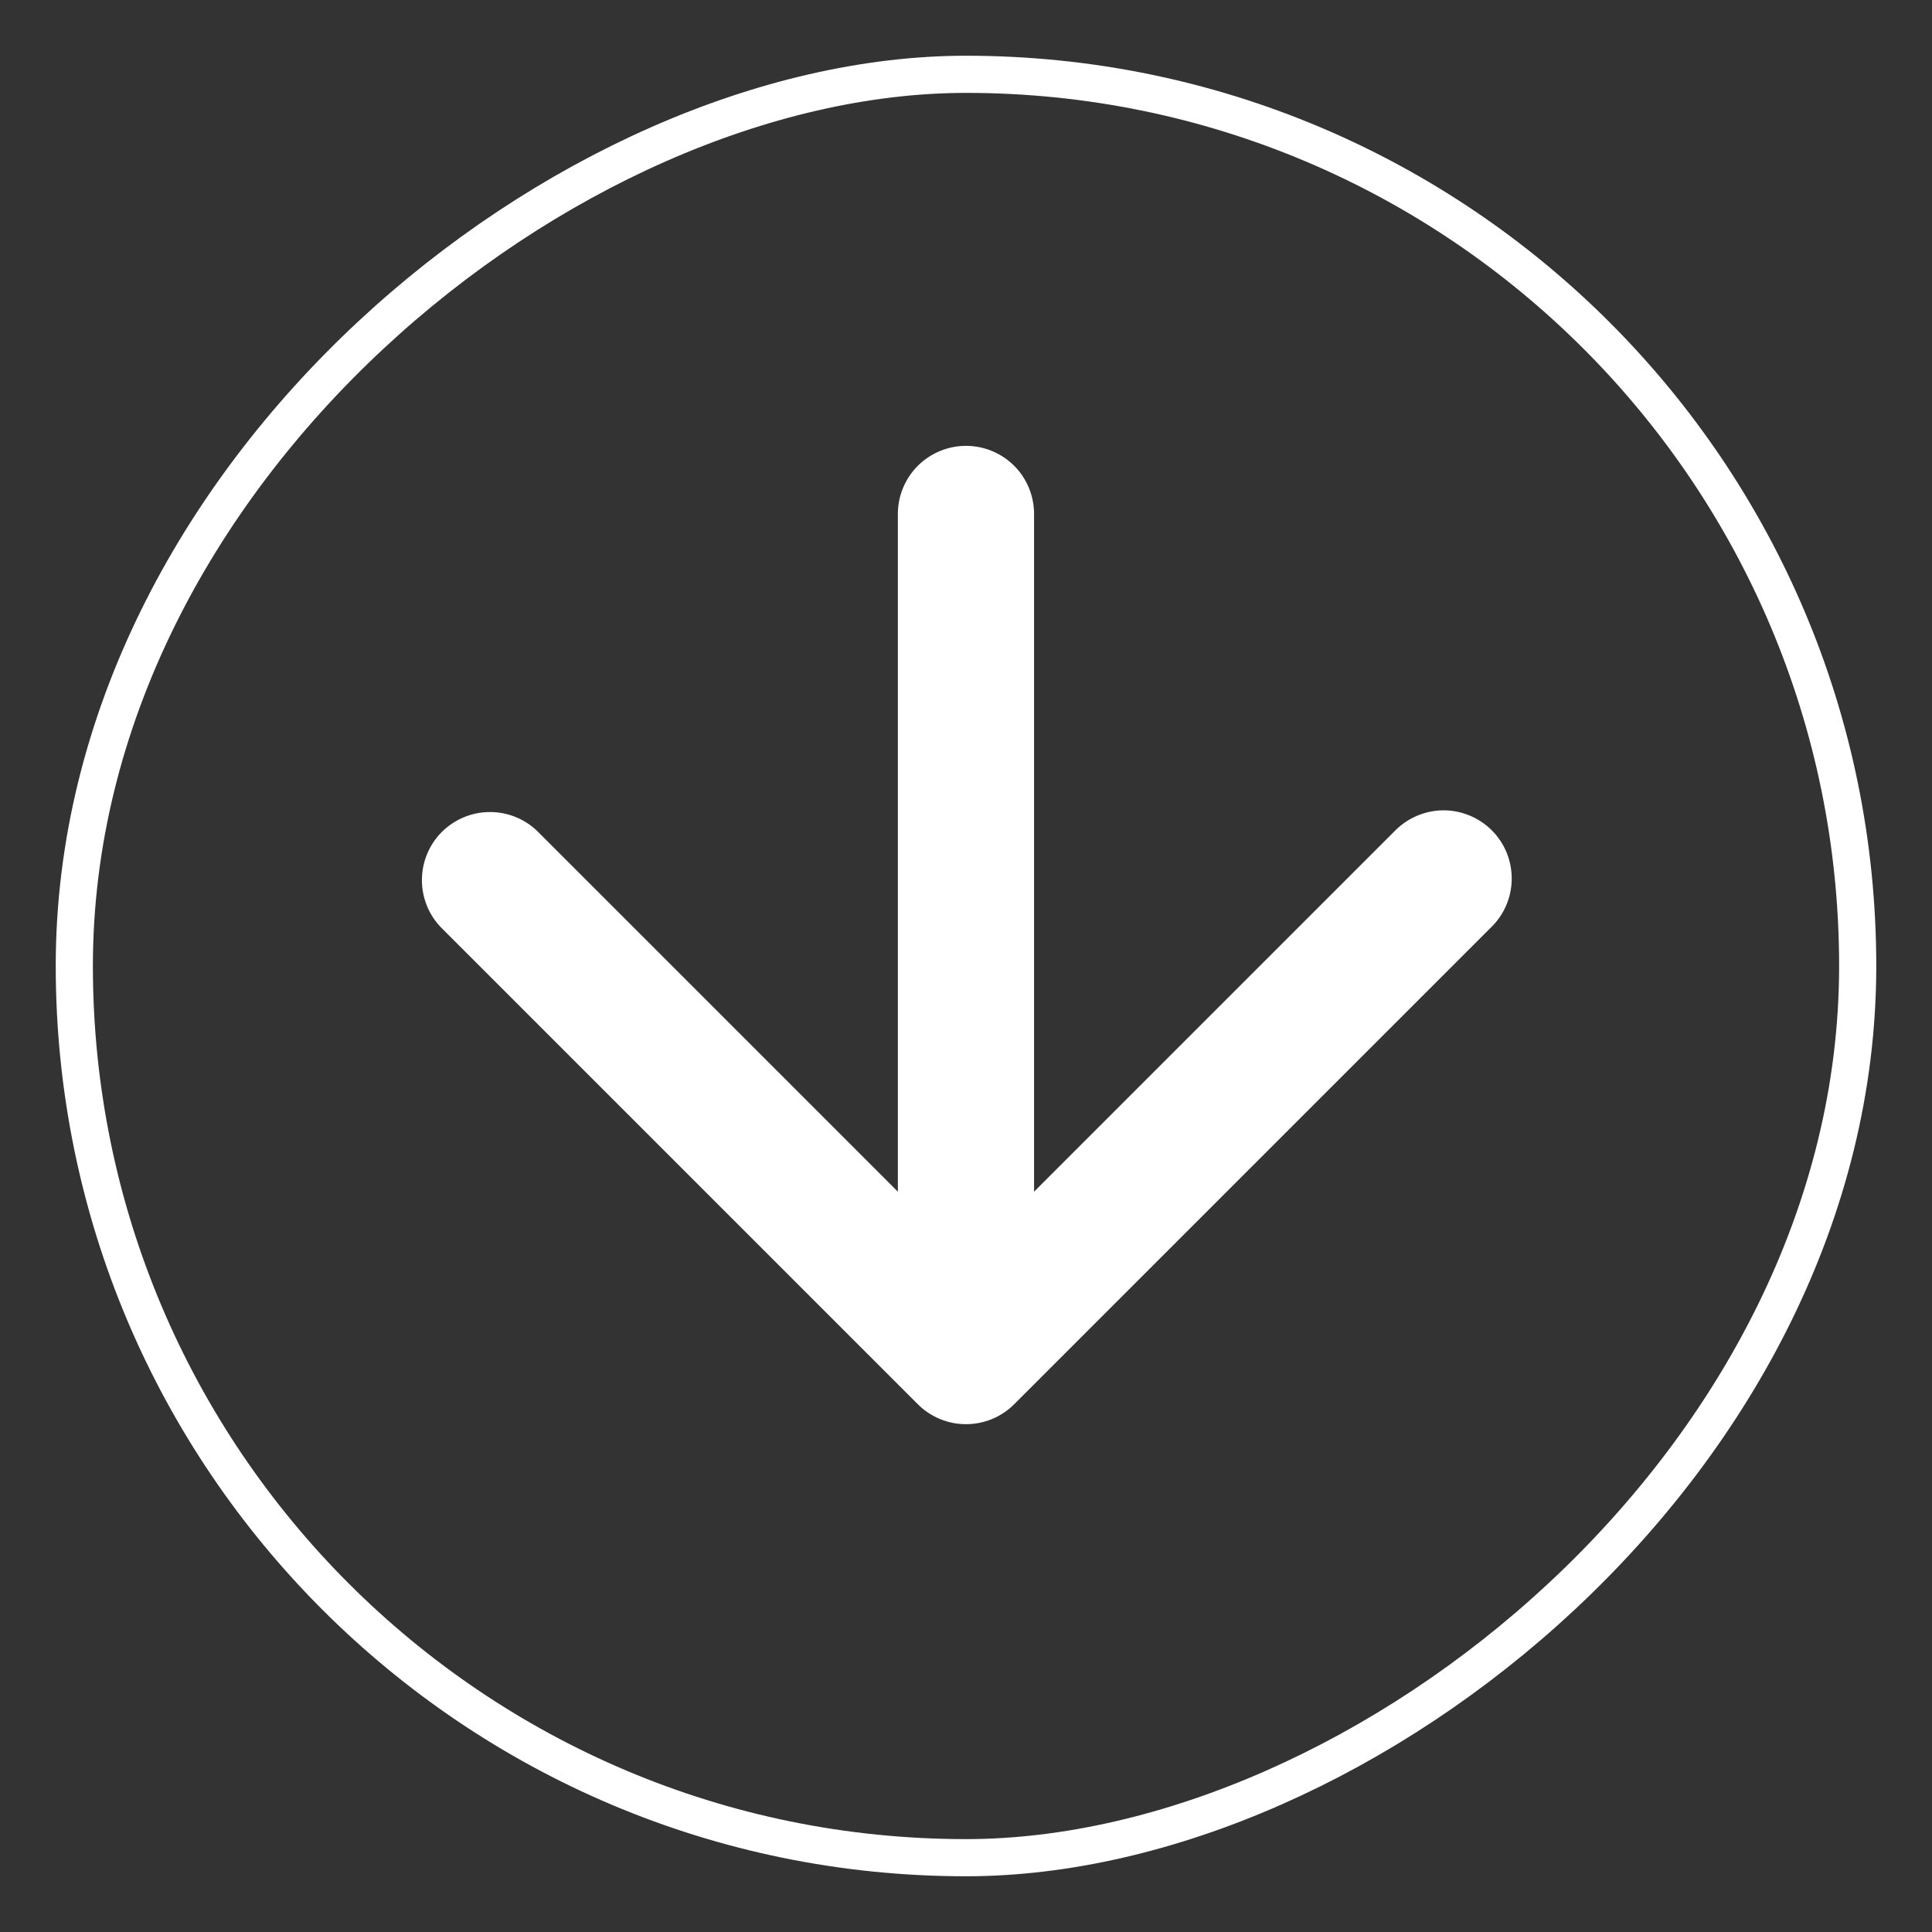 <svg width="26" height="26" viewBox="0 0 26 26" fill="none" xmlns="http://www.w3.org/2000/svg">
<rect x="0" y="0" width="26" height="26" fill="#333333" stroke="none"/>
<rect x="25" y="1" width="24" height="24" rx="12" transform="rotate(90 25 1)" stroke="white" stroke-width="0.5"/>
<path d="M12.352 18.898L5.935 12.481C5.768 12.309 5.676 12.077 5.678 11.837C5.68 11.596 5.776 11.366 5.946 11.196C6.116 11.027 6.346 10.93 6.586 10.928C6.827 10.926 7.058 11.018 7.231 11.185L12.083 16.037L12.083 6.917C12.083 6.674 12.18 6.44 12.352 6.268C12.524 6.097 12.757 6 13 6C13.243 6 13.476 6.097 13.648 6.268C13.82 6.44 13.916 6.674 13.916 6.917L13.916 16.037L18.768 11.185C18.853 11.098 18.954 11.028 19.066 10.98C19.178 10.932 19.298 10.906 19.42 10.905C19.541 10.904 19.662 10.928 19.775 10.974C19.887 11.02 19.99 11.088 20.076 11.174C20.162 11.26 20.23 11.362 20.276 11.475C20.322 11.588 20.345 11.708 20.344 11.83C20.343 11.952 20.318 12.072 20.27 12.184C20.222 12.296 20.152 12.397 20.065 12.481L13.648 18.898C13.476 19.07 13.243 19.166 13 19.166C12.757 19.166 12.524 19.07 12.352 18.898Z" fill="white"/>
</svg>
